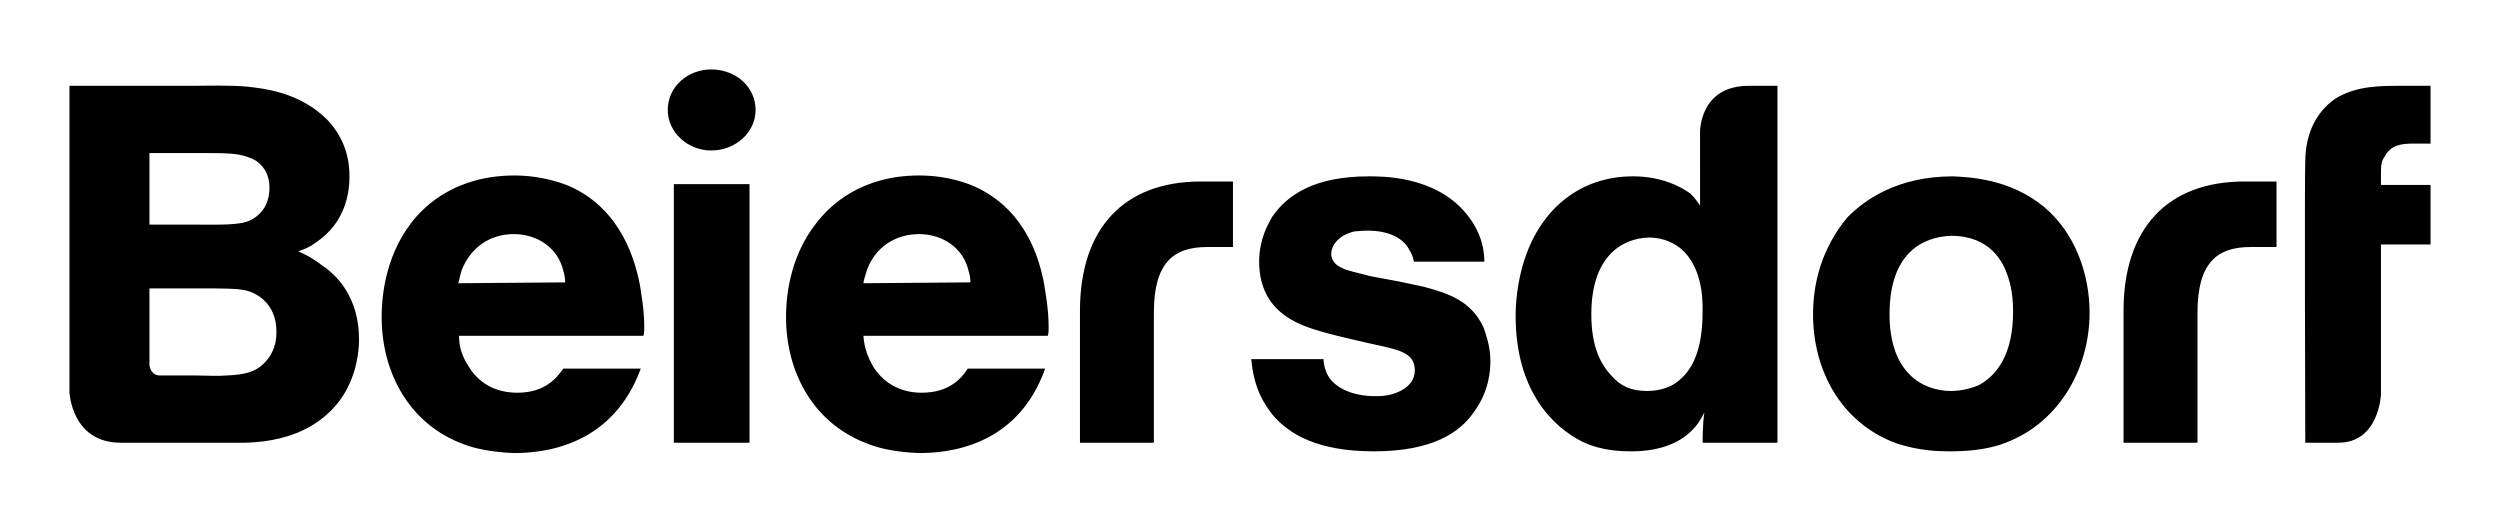<svg xmlns="http://www.w3.org/2000/svg" width="900" height="188.101"><path d="M764.474 111.896v47.48h26.619v-46.86c0-17.69 6.885-23.587 19.068-23.587h9.388V65.34H807.99c-27.871 0-43.517 17.072-43.517 46.555zm-375.687 0v47.48h26.607v-46.86c0-17.69 6.889-23.587 19.097-23.587h9.375V65.34H432.3c-27.862 0-43.513 17.072-43.513 46.555zm441.11-53.69c0-3.412.333-15.826 11.264-22.962 7.512-4.348 15.355-4.348 23.492-4.348H875V51.69h-5.966c-4.089 0-8.138.31-10.348 4.342-1.543 2.174-1.543 3.418-1.543 7.45v3.104H875V88h-17.857v54s-.627 17.377-15.355 17.377h-11.892s-.292-98.376 0-101.17zM70.394 135.17c3.756 0 7.515.31 11.27 0 5.95-.31 10.958-.931 14.716-5.896 3.129-4.035 3.129-8.068 3.129-9.932 0-10.55-7.827-14.272-11.582-14.897-2.82-.62-8.453-.62-15.342-.62H53.803v27.621s.312 3.724 3.756 3.724h12.837zm-.937-54.308c10.017 0 16.588.31 20.66-1.553 2.505-1.239 6.888-4.343 6.888-11.793 0-7.137-5.01-10.24-7.512-10.86-3.76-1.554-8.455-1.554-16.908-1.554H53.803v25.76h15.653zm-1.253-49.966c6.885 0 14.086-.31 20.975.31 4.694.62 18.784 1.554 29.115 12.413 5.006 5.587 7.514 12.103 7.514 19.863 0 4.963-.938 16.447-12.213 23.898-2.503 1.859-3.755 2.169-6.258 3.102 4.38 1.86 6.885 3.724 8.453 4.963 5.32 3.414 13.46 11.484 13.46 26.691 0 3.725-.625 12.724-6.262 21.103-12.209 17.378-34.123 16.137-39.446 16.137H43.47c-17.844 0-18.47-18.309-18.47-18.309V30.897h43.205zm174.378 35.381h27.237v93.1h-27.237v-93.1zm330.295 46.858c0 11.794 3.42 18 7.175 22.035 3.463 4.035 7.51 5.586 12.852 5.586 5.34 0 9.095-1.862 10.639-3.104 5.632-4.033 9.387-11.48 9.387-25.446 0-2.175.626-15.516-7.801-22.657-1.877-1.55-5.634-4.033-11.6-4.033-10.012.31-20.652 7.136-20.652 27.619zm67.007-82.238v128.478H612.93c0-.31 0-6.828.627-10.863-2.17 4.345-4.048 6.208-5.925 7.76-7.218 6.207-17.858 6.207-20.362 6.207-2.837 0-10.347 0-17.523-3.414-10.64-5.275-24.117-18.31-24.117-45.311 0-3.413.334-12.103 3.463-21.103 5.925-17.376 19.694-29.17 38.804-29.17 10.347 0 17.23 3.724 20.653 6.208 1.878 1.858 2.838 3.412 3.463 4.342V47.656s-.334-16.761 17.525-16.761h10.346zM203.45 101.652c0-.62 0-2.17-.626-4.033-1.878-8.38-9.393-13.343-17.846-13.343-8.767 0-15.654 4.963-18.784 13.033-.625 1.863-.938 4.033-1.251 4.653l38.506-.31zm-38.195 19.244c0 4.343 1.251 7.758 3.755 11.481 5.325 8.38 13.778 9 17.22 9 10.018 0 14.09-5.276 16.594-8.69h27.862C220.355 160.93 195.31 163.1 184.978 163.1c-8.453-.31-14.717-1.863-17.845-3.103-19.723-7.137-29.742-25.758-29.742-45.932 0-5.273.625-20.789 10.644-33.825 5.013-6.518 16.281-17.068 37.256-17.068 3.129 0 10.957.31 19.41 3.724 9.392 4.033 21.288 13.343 25.673 35.69.312 2.484 1.564 8.375 1.564 15.206 0 .93 0 2.17-.313 3.104h-66.37zm184.083-19.244c0-.62 0-2.17-.627-4.033-1.877-8.38-9.392-13.343-17.845-13.343-8.762 0-15.963 4.963-18.785 13.033-.625 1.863-1.251 4.033-1.251 4.653l38.508-.31zm-38.508 19.244c.313 4.343 1.569 7.758 3.759 11.481 5.632 8.38 13.774 9 17.22 9 10.017 0 14.399-5.276 16.589-8.69h27.862C366.244 160.93 341.2 163.1 330.865 163.1c-8.762-.31-14.711-1.863-17.84-3.103-20.04-7.137-30.059-25.758-30.059-45.932 0-5.273.625-20.789 10.962-33.825 5.006-6.518 16.276-17.068 36.937-17.068 3.448 0 11.275.31 19.415 3.724 9.391 4.033 21.6 13.343 25.669 35.69.312 2.484 1.564 8.375 1.564 15.206 0 .93 0 2.17-.313 3.104h-66.37zm198.168-26.69c-.293-1.864-.918-3.104-1.878-4.657-1.877-3.413-6.55-6.517-14.729-6.517-2.503 0-4.381.31-5.006.31-5.925 1.554-8.137 5.277-8.137 8.07 0 3.104 2.837 4.658 3.756 4.968 1.251.929 5.966 1.859 10.64 3.102l10.055 1.86 8.762 1.863c9.388 2.485 17.19 5.277 21.572 14.587.625 1.86 2.502 6.517 2.502 12.103 0 3.102-.291 10.55-5.632 18-5.3 8.067-15.647 14.585-36.3 14.585-20.362 0-30.667-6.206-36.634-13.345-2.795-3.724-6.55-9-7.51-19.861h25.994c0 .931.292 4.035 2.17 6.827 2.212 3.104 7.51 6.518 16.606 6.518.96 0 3.129 0 5.632-.622.96-.31 8.47-2.172 8.47-8.688 0-6.518-5.966-7.449-15.98-9.622-17.525-4.035-26.286-5.895-32.878-11.79-6.884-6.208-7.177-14.588-7.177-17.69 0-8.07 3.129-13.345 4.673-16.138 5.341-7.76 15.021-14.587 34.756-14.587 4.381 0 23.783-.31 35.049 13.344 5.966 7.14 6.592 13.966 6.592 17.38h-25.368zm171.235 18.929c0 21.104 11.932 27.621 22.238 27.621 1.587 0 5.967-.31 10.014-2.172 6.259-3.413 12.225-10.863 12.225-26.378 0-1.554 0-7.45-1.877-12.724-1.585-4.966-6.26-14.587-20.362-14.587-10.306.311-22.238 6.207-22.238 28.24zm55.45-38.793c11.266 9.31 16.565 24.207 16.565 38.174 0 20.793-11.558 40.654-31.92 47.481-3.754 1.242-9.387 2.483-18.15 2.483-3.462 0-11.264 0-20.068-3.104-19.401-7.447-29.415-26.067-29.415-46.241 0-18 7.844-29.483 12.518-35.065 5.966-5.898 17.523-14.588 37.885-14.588 5.34.31 20.027.62 32.586 10.86zM272.01 39.586c0 8.07-7.201 14.588-15.964 14.588-8.453 0-15.655-6.518-15.655-14.588 0-8.38 7.202-14.587 15.655-14.587 8.763 0 15.963 6.207 15.963 14.587z"/></svg>